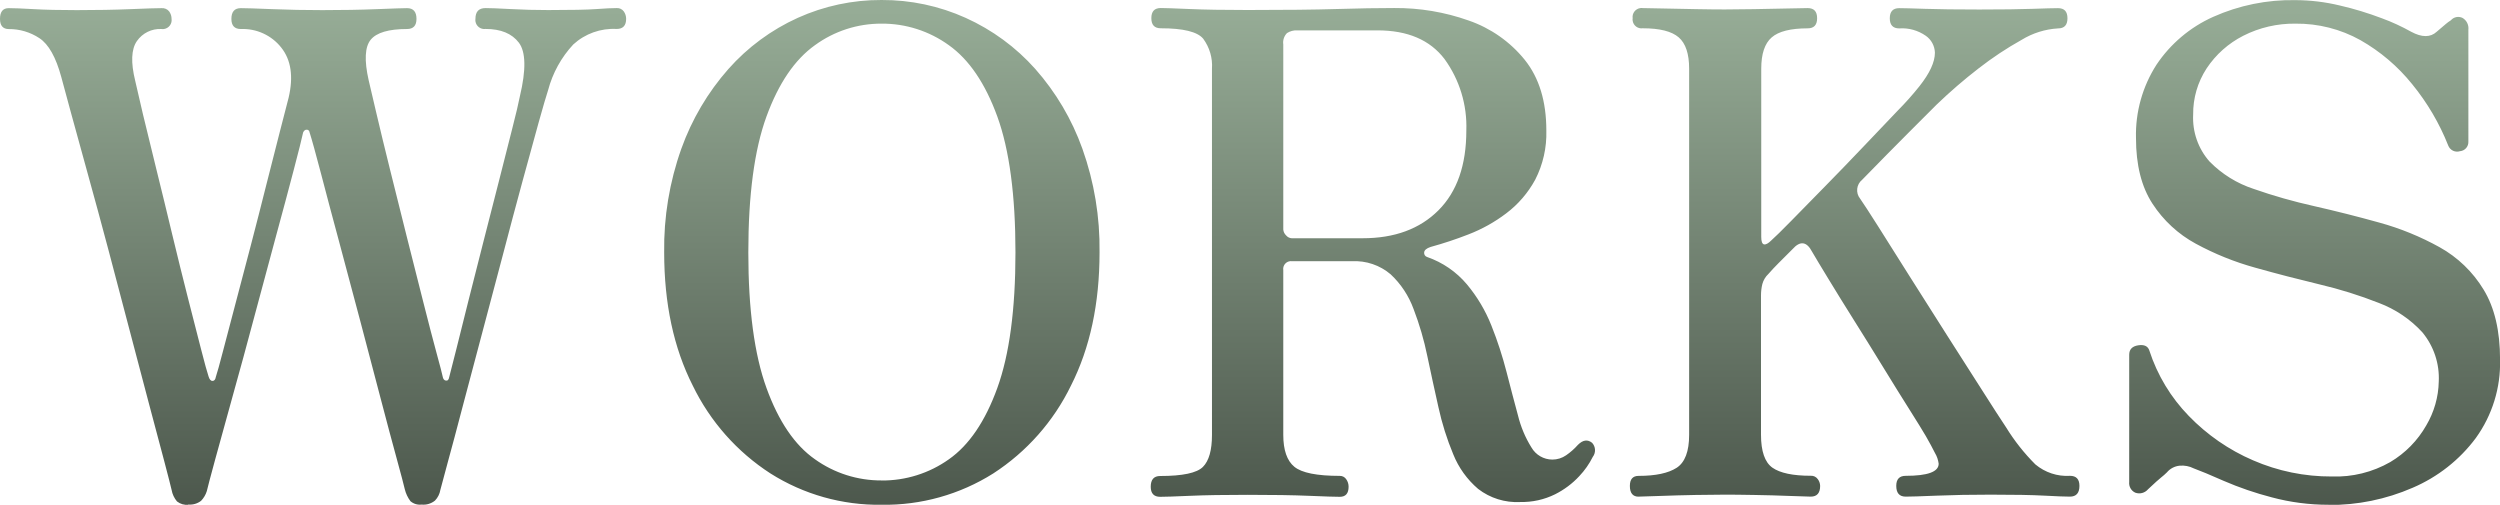 <?xml version="1.0" encoding="UTF-8"?>
<svg id="_レイヤー_2" data-name="レイヤー 2" xmlns="http://www.w3.org/2000/svg" xmlns:xlink="http://www.w3.org/1999/xlink" viewBox="0 0 404.94 81.77">
  <defs>
    <style>
      .cls-1 {
        fill: url(#_名称未設定グラデーション);
        isolation: isolate;
        opacity: 1;
        stroke-width: 0px;
      }
    </style>
    <linearGradient id="_名称未設定グラデーション" data-name="名称未設定グラデーション" x1="-94.28" y1="459.33" x2="-94.28" y2="458.33" gradientTransform="translate(38380.97 37560.99) scale(404.94 -81.77)" gradientUnits="userSpaceOnUse">
      <stop offset="0" stop-color="#96ac96"/>
      <stop offset="1" stop-color="#4b564b"/>
    </linearGradient>
  </defs>
  <g id="_レイヤー_1-2" data-name="レイヤー 1">
    <path class="cls-1" d="M30.52,81.76c-.67.07-1.33-.13-1.85-.54-.45-.53-.75-1.17-.87-1.85-.15-.65-.55-2.22-1.2-4.69s-1.47-5.54-2.45-9.21c-.98-3.67-2.03-7.66-3.16-11.99s-2.27-8.67-3.43-13.02c-1.16-4.36-2.27-8.45-3.33-12.26-1.05-3.81-1.96-7.12-2.73-9.92-.76-2.8-1.29-4.74-1.58-5.83-.87-3.2-2.05-5.29-3.54-6.27-1.47-.97-3.2-1.49-4.96-1.47C.47,4.7,0,4.15,0,3.06c0-1.16.47-1.74,1.42-1.74.8,0,2.14.05,4.03.16,1.89.11,4.21.16,6.98.16,3.2,0,6.11-.05,8.72-.16,2.61-.11,4.28-.16,5.01-.16.48-.04.96.16,1.25.54.25.35.38.77.38,1.2.11.79-.44,1.52-1.23,1.64-.14.02-.27.02-.41,0-1.58-.08-3.08.66-3.98,1.96-.91,1.31-1,3.45-.27,6.43.22,1.02.64,2.82,1.25,5.4.62,2.58,1.34,5.56,2.18,8.94.84,3.38,1.69,6.89,2.56,10.52.87,3.63,1.73,7.08,2.56,10.35.84,3.27,1.54,6.03,2.12,8.28.58,2.26.98,3.71,1.2,4.36.15.51.36.76.65.76s.47-.22.54-.65c.22-.65.6-2.03,1.15-4.14.55-2.11,1.22-4.67,2.02-7.68.8-3.02,1.64-6.2,2.51-9.54.87-3.34,1.71-6.61,2.51-9.81.8-3.2,1.53-6.05,2.18-8.56.65-2.5,1.13-4.34,1.42-5.5.8-3.42.4-6.12-1.2-8.12-1.57-1.99-4.01-3.1-6.54-3-1.02,0-1.53-.54-1.53-1.64,0-1.16.51-1.74,1.53-1.74.73,0,2.42.05,5.07.16s5.36.16,8.12.16c3.2,0,6.16-.05,8.88-.16s4.34-.16,4.85-.16c1.02,0,1.53.58,1.53,1.74,0,1.09-.51,1.64-1.53,1.64-2.98,0-4.94.58-5.89,1.74-.94,1.16-1.05,3.34-.33,6.54.22.94.64,2.72,1.25,5.34s1.36,5.69,2.23,9.21c.87,3.52,1.78,7.16,2.72,10.9.94,3.74,1.83,7.27,2.67,10.57.84,3.31,1.54,6.03,2.13,8.18s.91,3.4.98,3.76c.07.44.25.67.54.71.29.04.47-.16.54-.6.22-.8.6-2.29,1.14-4.47l1.96-7.85c.76-3.05,1.58-6.27,2.45-9.65.87-3.38,1.71-6.65,2.51-9.81.8-3.16,1.51-5.96,2.13-8.39.62-2.43,1.04-4.2,1.25-5.29,1.02-4.29.96-7.18-.16-8.67-1.13-1.49-2.93-2.23-5.4-2.23-.79.11-1.52-.44-1.64-1.23-.02-.14-.02-.27,0-.41,0-1.16.54-1.74,1.64-1.74.73,0,2.09.05,4.09.16,2,.11,4.01.16,6.05.16,3.71,0,6.3-.05,7.79-.16,1.49-.11,2.6-.16,3.32-.16.45-.03.88.18,1.14.54.25.35.38.77.38,1.2,0,1.09-.51,1.64-1.53,1.64-2.59-.14-5.12.76-7.03,2.51-1.95,2.09-3.35,4.64-4.08,7.4-.29.87-.8,2.62-1.53,5.23-.73,2.62-1.6,5.8-2.62,9.54-1.02,3.74-2.09,7.76-3.21,12.04s-2.25,8.54-3.38,12.75c-1.13,4.21-2.16,8.12-3.11,11.72-.94,3.6-1.74,6.59-2.4,8.99-.65,2.4-1.05,3.89-1.2,4.47-.11.66-.41,1.26-.87,1.74-.61.5-1.4.73-2.18.65-.65.08-1.3-.12-1.8-.55-.44-.59-.75-1.25-.92-1.96-.15-.65-.58-2.31-1.31-4.96s-1.6-5.92-2.62-9.81c-1.02-3.89-2.11-8.03-3.27-12.43-1.16-4.4-2.31-8.68-3.43-12.86-1.13-4.18-2.11-7.87-2.94-11.06-.84-3.2-1.47-5.49-1.91-6.87-.09-.15-.26-.24-.44-.22-.22,0-.4.15-.54.44-.22,1.02-.73,3.05-1.53,6.1-.8,3.05-1.76,6.65-2.89,10.79-1.13,4.14-2.29,8.47-3.49,12.97-1.2,4.51-2.36,8.77-3.49,12.8-1.13,4.04-2.07,7.45-2.83,10.25s-1.22,4.52-1.37,5.18c-.18.59-.5,1.13-.93,1.58-.61.47-1.37.68-2.12.6ZM142.79,81.76c-6.36.09-12.61-1.67-17.99-5.07-5.42-3.5-9.77-8.42-12.59-14.23-3.09-6.1-4.63-13.3-4.63-21.58-.08-5.72.86-11.4,2.78-16.79,1.7-4.75,4.29-9.14,7.63-12.92,3.12-3.52,6.95-6.34,11.23-8.28C133.48.97,138.11-.02,142.79,0c4.7-.02,9.34.96,13.62,2.89,4.3,1.94,8.15,4.76,11.28,8.28,3.34,3.78,5.93,8.16,7.63,12.92,1.92,5.39,2.86,11.07,2.78,16.79,0,8.28-1.54,15.48-4.63,21.58-2.82,5.8-7.17,10.72-12.59,14.23-5.41,3.41-11.7,5.17-18.09,5.07ZM142.79,77.83c3.9.03,7.72-1.17,10.9-3.43,3.27-2.29,5.89-6.14,7.85-11.55,1.96-5.41,2.94-12.73,2.94-21.96s-.98-16.64-2.94-22.02c-1.96-5.38-4.58-9.23-7.85-11.55-3.17-2.29-6.99-3.52-10.9-3.49-3.88-.02-7.66,1.21-10.79,3.49-3.27,2.33-5.89,6.18-7.85,11.55s-2.94,12.72-2.94,22.01c0,9.23.98,16.55,2.94,21.96,1.96,5.41,4.58,9.27,7.85,11.55,3.15,2.25,6.92,3.45,10.79,3.43ZM246.23,81.32c-2.45.12-4.87-.63-6.81-2.13-1.78-1.52-3.16-3.44-4.03-5.61-1.03-2.47-1.83-5.02-2.4-7.63-.62-2.76-1.22-5.52-1.8-8.28-.53-2.6-1.28-5.15-2.23-7.63-.78-2.13-2.05-4.06-3.71-5.61-1.74-1.48-3.98-2.24-6.27-2.12h-9.7c-.68-.1-1.32.38-1.42,1.06-.02.12-.02.24,0,.36v26.7c0,2.47.6,4.2,1.8,5.18,1.2.98,3.65,1.47,7.36,1.47.42-.01.81.2,1.04.55.25.35.38.77.38,1.2,0,1.09-.47,1.64-1.42,1.64-.73,0-2.38-.05-4.96-.16-2.58-.11-5.9-.16-9.97-.16-3.78,0-6.9.05-9.37.16-2.47.11-4.07.16-4.8.16-1.02,0-1.53-.55-1.53-1.63,0-1.16.51-1.74,1.53-1.74,3.63,0,5.94-.49,6.92-1.47.98-.98,1.47-2.71,1.47-5.18V11.12c.12-1.73-.39-3.45-1.42-4.85-.94-1.13-3.23-1.69-6.87-1.69-1.02,0-1.53-.54-1.53-1.64s.51-1.64,1.53-1.64c.58,0,2.13.05,4.63.16,2.51.11,5.65.16,9.43.16,6.03,0,10.85-.05,14.44-.16,3.6-.11,6.7-.16,9.32-.16,4.1-.03,8.18.65,12.04,2.02,3.57,1.23,6.73,3.44,9.1,6.38,2.33,2.91,3.49,6.72,3.49,11.44.08,2.76-.54,5.5-1.8,7.96-1.16,2.13-2.75,3.99-4.69,5.45-1.88,1.43-3.95,2.58-6.16,3.43-2,.78-4.03,1.45-6.1,2.02-.65.22-1,.51-1.04.87-.05.34.16.67.49.76,2.5.87,4.72,2.39,6.43,4.42,1.68,2.01,3.02,4.27,3.98,6.7.98,2.45,1.79,4.96,2.45,7.52.65,2.54,1.27,4.89,1.85,7.03.45,1.83,1.18,3.58,2.18,5.18.7,1.21,1.98,1.95,3.38,1.96.8,0,1.58-.24,2.24-.7.7-.48,1.34-1.05,1.91-1.69.8-.8,1.56-.91,2.29-.33.59.63.64,1.6.11,2.29-.57,1.14-1.3,2.18-2.18,3.11-1.12,1.21-2.45,2.2-3.92,2.94-1.76.87-3.71,1.3-5.67,1.25ZM209.28,38.59h11.45c5.16,0,9.25-1.51,12.26-4.52s4.52-7.32,4.52-12.92c.15-4.15-1.1-8.24-3.54-11.6-2.36-3.09-5.98-4.63-10.85-4.63h-12.97c-.59-.04-1.19.12-1.69.44-.48.49-.7,1.18-.6,1.85v29.97c.03.35.18.68.44.93.24.3.6.48.98.49ZM265.42,80.45c-.94,0-1.42-.58-1.42-1.74,0-1.09.47-1.63,1.42-1.63,2.76,0,4.81-.44,6.16-1.31,1.34-.87,2.02-2.65,2.02-5.34V11.12c0-2.4-.56-4.09-1.69-5.07-1.13-.98-3.07-1.47-5.83-1.47-.79.11-1.52-.44-1.63-1.23-.02-.13-.02-.27,0-.4-.11-.79.44-1.52,1.23-1.64.14-.02.27-.02.41,0,.36,0,1.4.02,3.11.06,1.71.04,3.56.07,5.56.11,2,.04,3.54.05,4.63.05,1.16,0,2.74-.02,4.74-.05,2-.04,3.85-.07,5.56-.11,1.71-.04,2.74-.06,3.11-.06,1.02,0,1.53.54,1.53,1.64s-.51,1.64-1.53,1.64c-2.76,0-4.71.49-5.83,1.47-1.13.98-1.69,2.67-1.69,5.07v27.25c0,.73.15,1.13.44,1.2.29.07.69-.14,1.2-.65.58-.51,1.65-1.56,3.22-3.16,1.56-1.6,3.38-3.45,5.45-5.56,2.07-2.11,4.14-4.25,6.21-6.43s3.94-4.14,5.61-5.89c1.23-1.24,2.4-2.55,3.49-3.92,1.67-2.11,2.51-3.92,2.51-5.45-.04-1.09-.58-2.1-1.47-2.72-1.26-.88-2.78-1.31-4.31-1.2-1.02,0-1.53-.55-1.53-1.64s.51-1.64,1.53-1.64c.73,0,2.13.04,4.2.11,2.07.07,5,.11,8.77.11s6.58-.04,8.61-.11c2.03-.07,3.42-.11,4.14-.11,1.02,0,1.53.54,1.53,1.64s-.51,1.64-1.53,1.64c-2.08.12-4.11.76-5.89,1.85-2.44,1.36-4.77,2.91-6.98,4.63-2.36,1.82-4.61,3.77-6.76,5.83l-4.58,4.58c-2.11,2.11-4.61,4.65-7.52,7.63-.93.75-1.08,2.12-.33,3.05.51.73,1.49,2.23,2.94,4.52,1.45,2.29,3.16,5,5.12,8.12,1.96,3.12,3.98,6.3,6.05,9.54,2.07,3.23,3.96,6.19,5.67,8.88,1.71,2.69,3,4.69,3.87,5.99,1.34,2.18,2.93,4.19,4.74,6,1.57,1.31,3.57,1.98,5.61,1.85,1.02,0,1.53.54,1.53,1.63,0,1.16-.52,1.74-1.54,1.74-.73,0-2.11-.05-4.14-.16-2.03-.11-4.94-.16-8.72-.16-3.12,0-6.01.05-8.67.16-2.65.11-4.34.16-5.07.16-1.02,0-1.53-.58-1.53-1.74,0-1.09.51-1.63,1.53-1.63,3.56,0,5.34-.65,5.34-1.96-.08-.62-.28-1.21-.6-1.74-.4-.8-.89-1.71-1.47-2.72-.51-.87-1.38-2.29-2.62-4.25-1.24-1.96-2.64-4.21-4.2-6.76-1.56-2.54-3.14-5.09-4.74-7.63s-3.01-4.83-4.25-6.87c-1.24-2.03-2.11-3.49-2.62-4.36-.87-1.67-1.93-1.82-3.16-.44l-2.34,2.34c-.55.55-1.07,1.11-1.58,1.69-.47.44-.81,1.01-.98,1.63-.15.61-.22,1.23-.22,1.85v22.56c0,2.69.62,4.47,1.85,5.34,1.24.87,3.31,1.31,6.21,1.31.45-.03.88.18,1.14.55.24.31.37.7.38,1.09,0,1.16-.51,1.74-1.52,1.74-.44,0-1.56-.04-3.38-.11-1.82-.07-3.74-.13-5.78-.16-2.03-.04-3.63-.05-4.8-.05-1.09,0-2.65.02-4.69.05-2.03.04-3.96.09-5.78.16-1.81.07-2.98.11-3.48.11ZM377.14,81.76c-3.09,0-6.17-.4-9.16-1.2-2.66-.69-5.27-1.58-7.79-2.67-2.22-.98-3.83-1.65-4.85-2.02-.71-.36-1.5-.51-2.29-.44-.81.08-1.55.47-2.07,1.09-.29.29-.6.56-.93.82-.33.25-1.03.89-2.12,1.91-.51.6-1.33.82-2.07.55-.67-.31-1.06-1.01-.98-1.74v-20.6c0-.87.49-1.38,1.47-1.53.98-.15,1.58.15,1.8.87,1.29,3.97,3.47,7.58,6.38,10.57,2.96,3.06,6.5,5.51,10.41,7.19,4.02,1.75,8.37,2.64,12.75,2.62,3.32.12,6.6-.69,9.48-2.34,2.43-1.44,4.44-3.49,5.83-5.94,1.27-2.15,1.97-4.59,2.02-7.08.15-2.91-.81-5.77-2.67-8.01-1.94-2.11-4.35-3.73-7.03-4.74-3.12-1.23-6.33-2.23-9.59-3-3.49-.84-6.98-1.74-10.46-2.72-3.33-.92-6.55-2.22-9.59-3.87-2.85-1.54-5.26-3.77-7.03-6.49-1.78-2.73-2.67-6.27-2.67-10.63-.11-4.2,1.05-8.34,3.32-11.88,2.27-3.39,5.44-6.07,9.16-7.74,4.2-1.88,8.76-2.81,13.35-2.72,2.42.01,4.84.3,7.19.87,2.32.53,4.59,1.23,6.81,2.07,1.64.6,3.22,1.33,4.74,2.18,1.74.94,3.12.94,4.14,0,.58-.51,1.07-.93,1.47-1.25.25-.22.53-.42.82-.6.47-.55,1.26-.71,1.91-.38.66.4,1.02,1.14.93,1.91v18.09c.05.81-.55,1.51-1.36,1.58-.78.25-1.62-.16-1.91-.93-1.42-3.59-3.39-6.93-5.83-9.92-2.32-2.89-5.17-5.31-8.39-7.14-3.21-1.79-6.84-2.71-10.52-2.67-2.93-.04-5.83.63-8.45,1.96-2.4,1.22-4.45,3.04-5.94,5.29-1.45,2.22-2.21,4.82-2.18,7.47-.14,2.8.81,5.54,2.67,7.63,1.99,2.02,4.44,3.54,7.14,4.42,3.19,1.12,6.45,2.04,9.76,2.78,3.52.8,7.05,1.69,10.57,2.67,3.4.93,6.67,2.27,9.76,3.98,2.94,1.63,5.4,4,7.14,6.87,1.78,2.91,2.67,6.69,2.67,11.34.12,4.55-1.26,9.01-3.92,12.7-2.64,3.55-6.18,6.33-10.25,8.07-4.3,1.87-8.94,2.82-13.62,2.78Z"/>
  </g>
</svg>